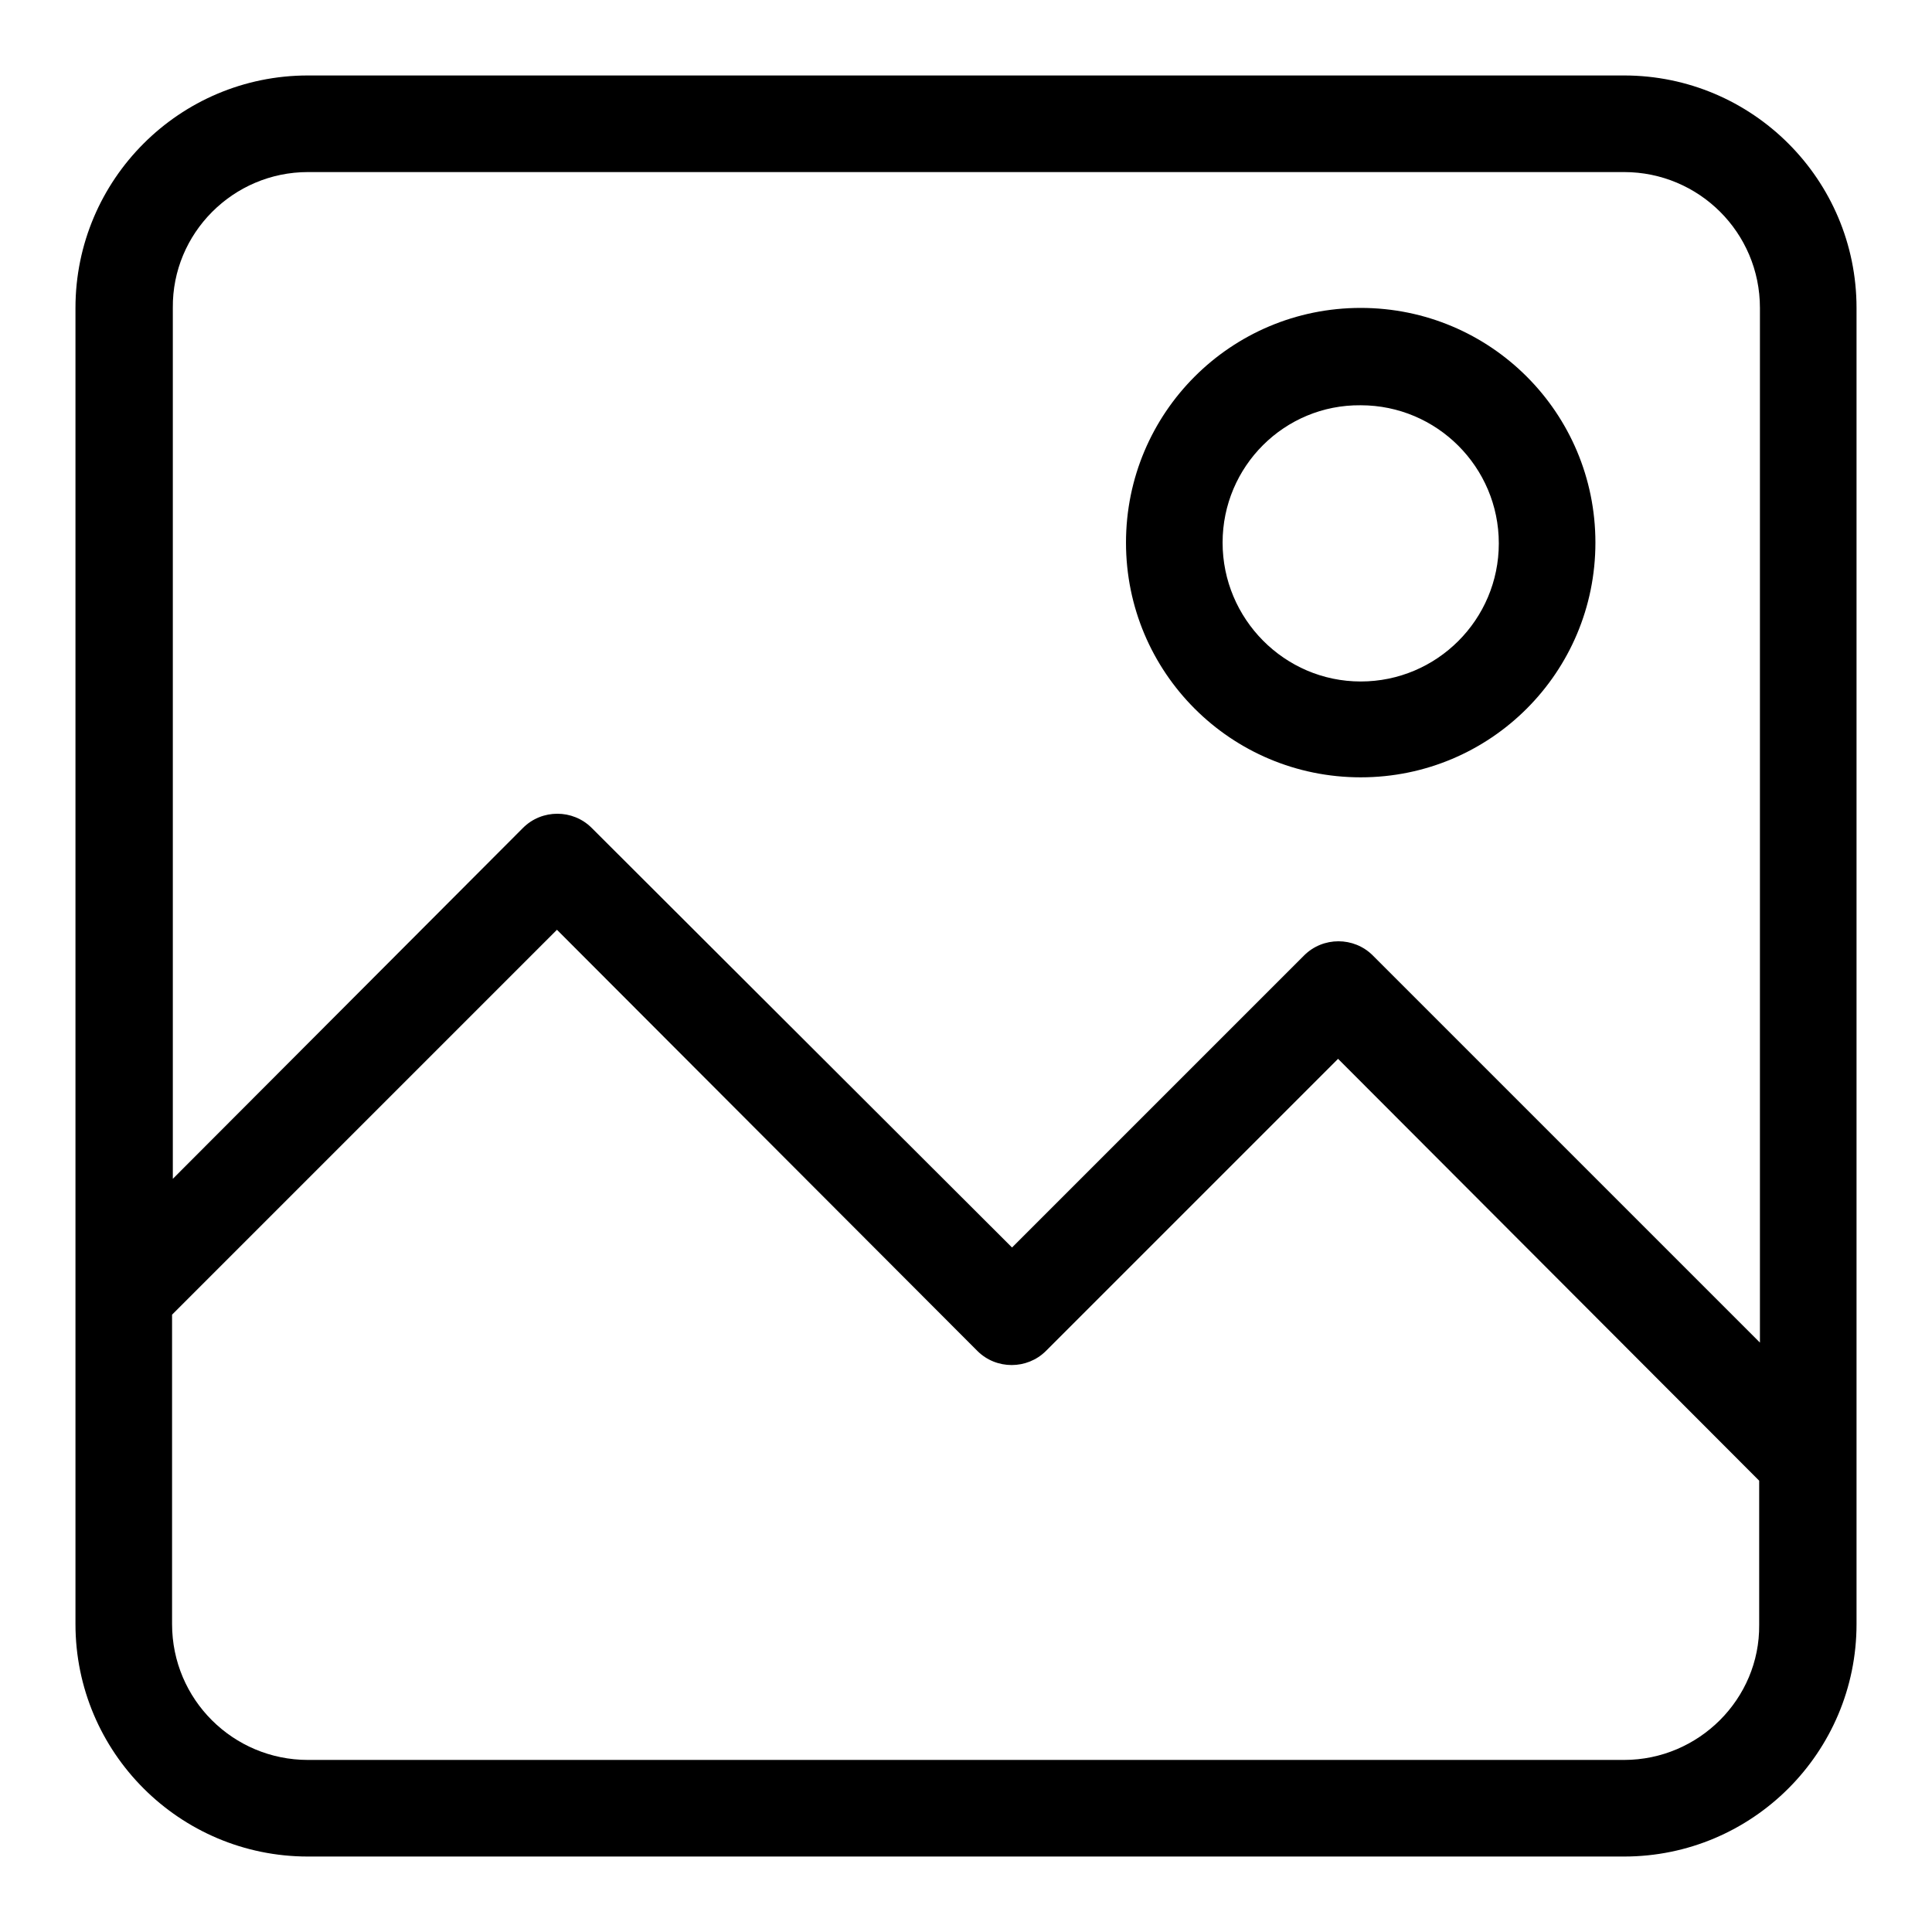 <?xml version="1.0" encoding="utf-8"?>
<!-- Svg Vector Icons : http://www.onlinewebfonts.com/icon -->
<!DOCTYPE svg PUBLIC "-//W3C//DTD SVG 1.1//EN" "http://www.w3.org/Graphics/SVG/1.1/DTD/svg11.dtd">
<svg version="1.1" xmlns="http://www.w3.org/2000/svg" xmlns:xlink="http://www.w3.org/1999/xlink" x="0px" y="0px" viewBox="0 0 256 256" enable-background="new 0 0 256 256" xml:space="preserve">
<g> <path fill="#000000" d="M215.2,10H40.8C23.8,10,10,23.8,10,40.8v174.4c0,17,13.8,30.8,30.8,30.8l0,0h174.4 c17,0,30.8-13.8,30.8-30.8l0,0V40.8C246,23.8,232.2,10,215.2,10L215.2,10L215.2,10z M40.8,22.8h174.4c9.9,0,18,8,18,18v137.1 l-51.3-51.3c-2.5-2.5-6.6-2.5-9.1,0c0,0,0,0,0,0l-38.7,38.7l-55.7-55.6c-2.5-2.5-6.6-2.5-9.1,0c0,0,0,0,0,0l-46.4,46.5V40.8 C22.8,30.9,30.9,22.8,40.8,22.8z M215.2,233.2H40.8c-9.9,0-18-8-18-18v-41l51-51l55.7,55.8c2.5,2.5,6.6,2.5,9.1,0c0,0,0,0,0,0 l38.7-38.7l55.8,55.9v19.1C233.2,225.1,225.1,233.2,215.2,233.2z"/> <path fill="#000000" d="M180.3,103c17.2,0,31.1-13.9,31.1-31.1s-13.9-31.1-31.1-31.1s-31.1,13.9-31.1,31.1 C149.2,89.1,163.1,103,180.3,103z M180.3,53.7c10.1,0,18.3,8.2,18.3,18.3c0,10.1-8.2,18.3-18.3,18.3S162,82,162,71.9 C162,61.8,170.2,53.6,180.3,53.7L180.3,53.7z"/></g>
</svg>